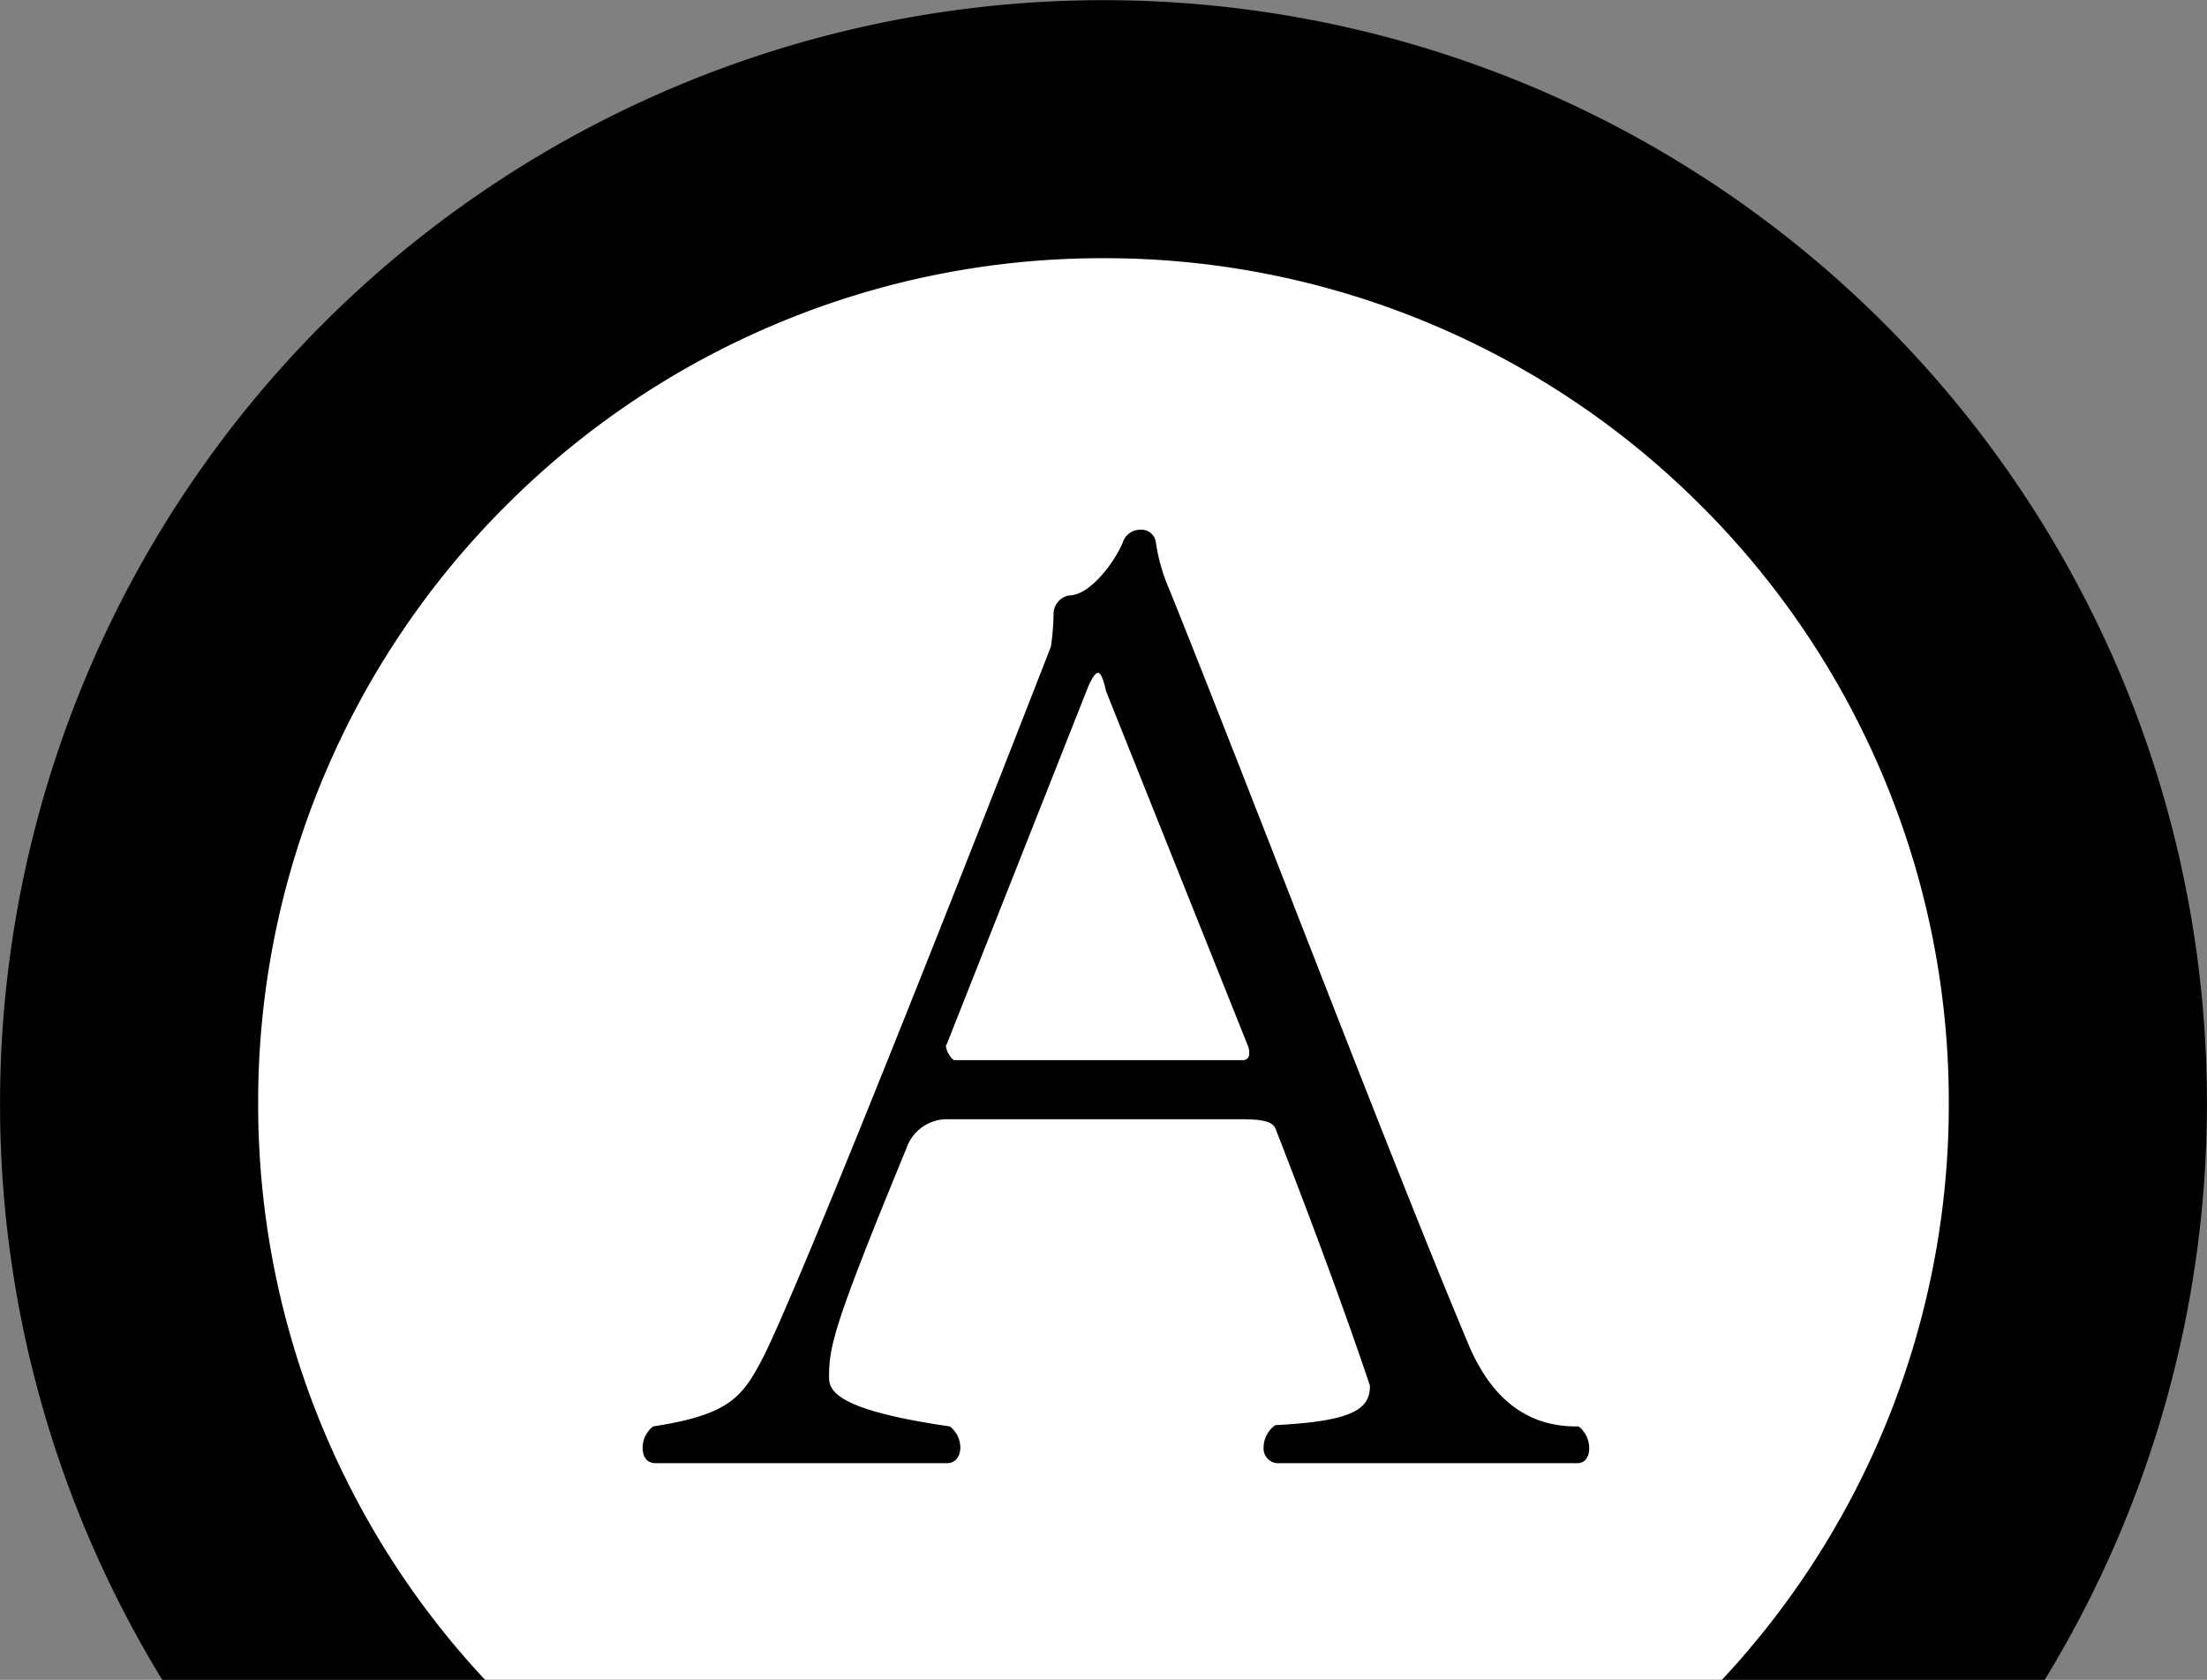 <svg xmlns="http://www.w3.org/2000/svg" width="67.244" height="51.18" viewBox="0 0 67.244 51.18"><rect x="0" y="0" width="67.244" height="51.18" fill="#808080" stroke="none"/><g transform="translate(-924.24 -2334.622)"><path d="M54.3,57.179H-3.057A33.627,33.627,0,1,1,56.6,26.534a33.686,33.686,0,0,1-2.3,30.644Z" transform="translate(932.24 2328.623)"/><path d="M594.327-165.687H556.64a25.665,25.665,0,0,1-6.912-17.557,25.592,25.592,0,0,1,2.024-10.025,25.67,25.67,0,0,1,5.52-8.187,25.672,25.672,0,0,1,8.187-5.52A25.594,25.594,0,0,1,575.483-209a25.6,25.6,0,0,1,10.025,2.024,25.672,25.672,0,0,1,8.187,5.52,25.67,25.67,0,0,1,5.52,8.187,25.593,25.593,0,0,1,2.024,10.025,25.665,25.665,0,0,1-6.912,17.557Z" transform="translate(382.378 2551.489)" fill="#fff"/><path d="M14.06-1.6c.24,0,.36-.2.36-.44a.845.845,0,0,0-.32-.68h-.08c-1.56,0-2.64-.92-3.32-2.6C8.3-11.04,4.34-21.48,1.62-28.24a5.5,5.5,0,0,1-.4-1.4.443.443,0,0,0-.48-.4.551.551,0,0,0-.52.36c-.24.6-1,1.64-1.64,1.64a.578.578,0,0,0-.48.6,7.767,7.767,0,0,1-.08.96C-5.86-16.52-9.74-6.84-10.74-4.84c-.64,1.24-1.04,1.76-3.36,2.12a.826.826,0,0,0-.32.64c0,.28.12.48.4.48h8.88c.24,0,.4-.2.4-.48a.826.826,0,0,0-.32-.64C-8.38-3.2-8.74-3.76-8.74-4.2c0-.96.12-1.56,2.36-7a1.305,1.305,0,0,1,1.24-.88H3.58c.64,0,1.16,0,1.28.28C6.7-7.08,7.58-4.44,7.74-3.96c0,.68-.44,1.08-2.88,1.2a.836.836,0,0,0-.36.68.448.448,0,0,0,.4.48ZM4.02-14.32a.507.507,0,0,1,.04.24.183.183,0,0,1-.16.2H-4.94a.674.674,0,0,1-.24-.44c0-.04.04-.04.04-.08L-.82-25.32c.12-.24.2-.36.28-.36s.16.2.24.56Z" transform="translate(958.24 2380.802)"/></g></svg>